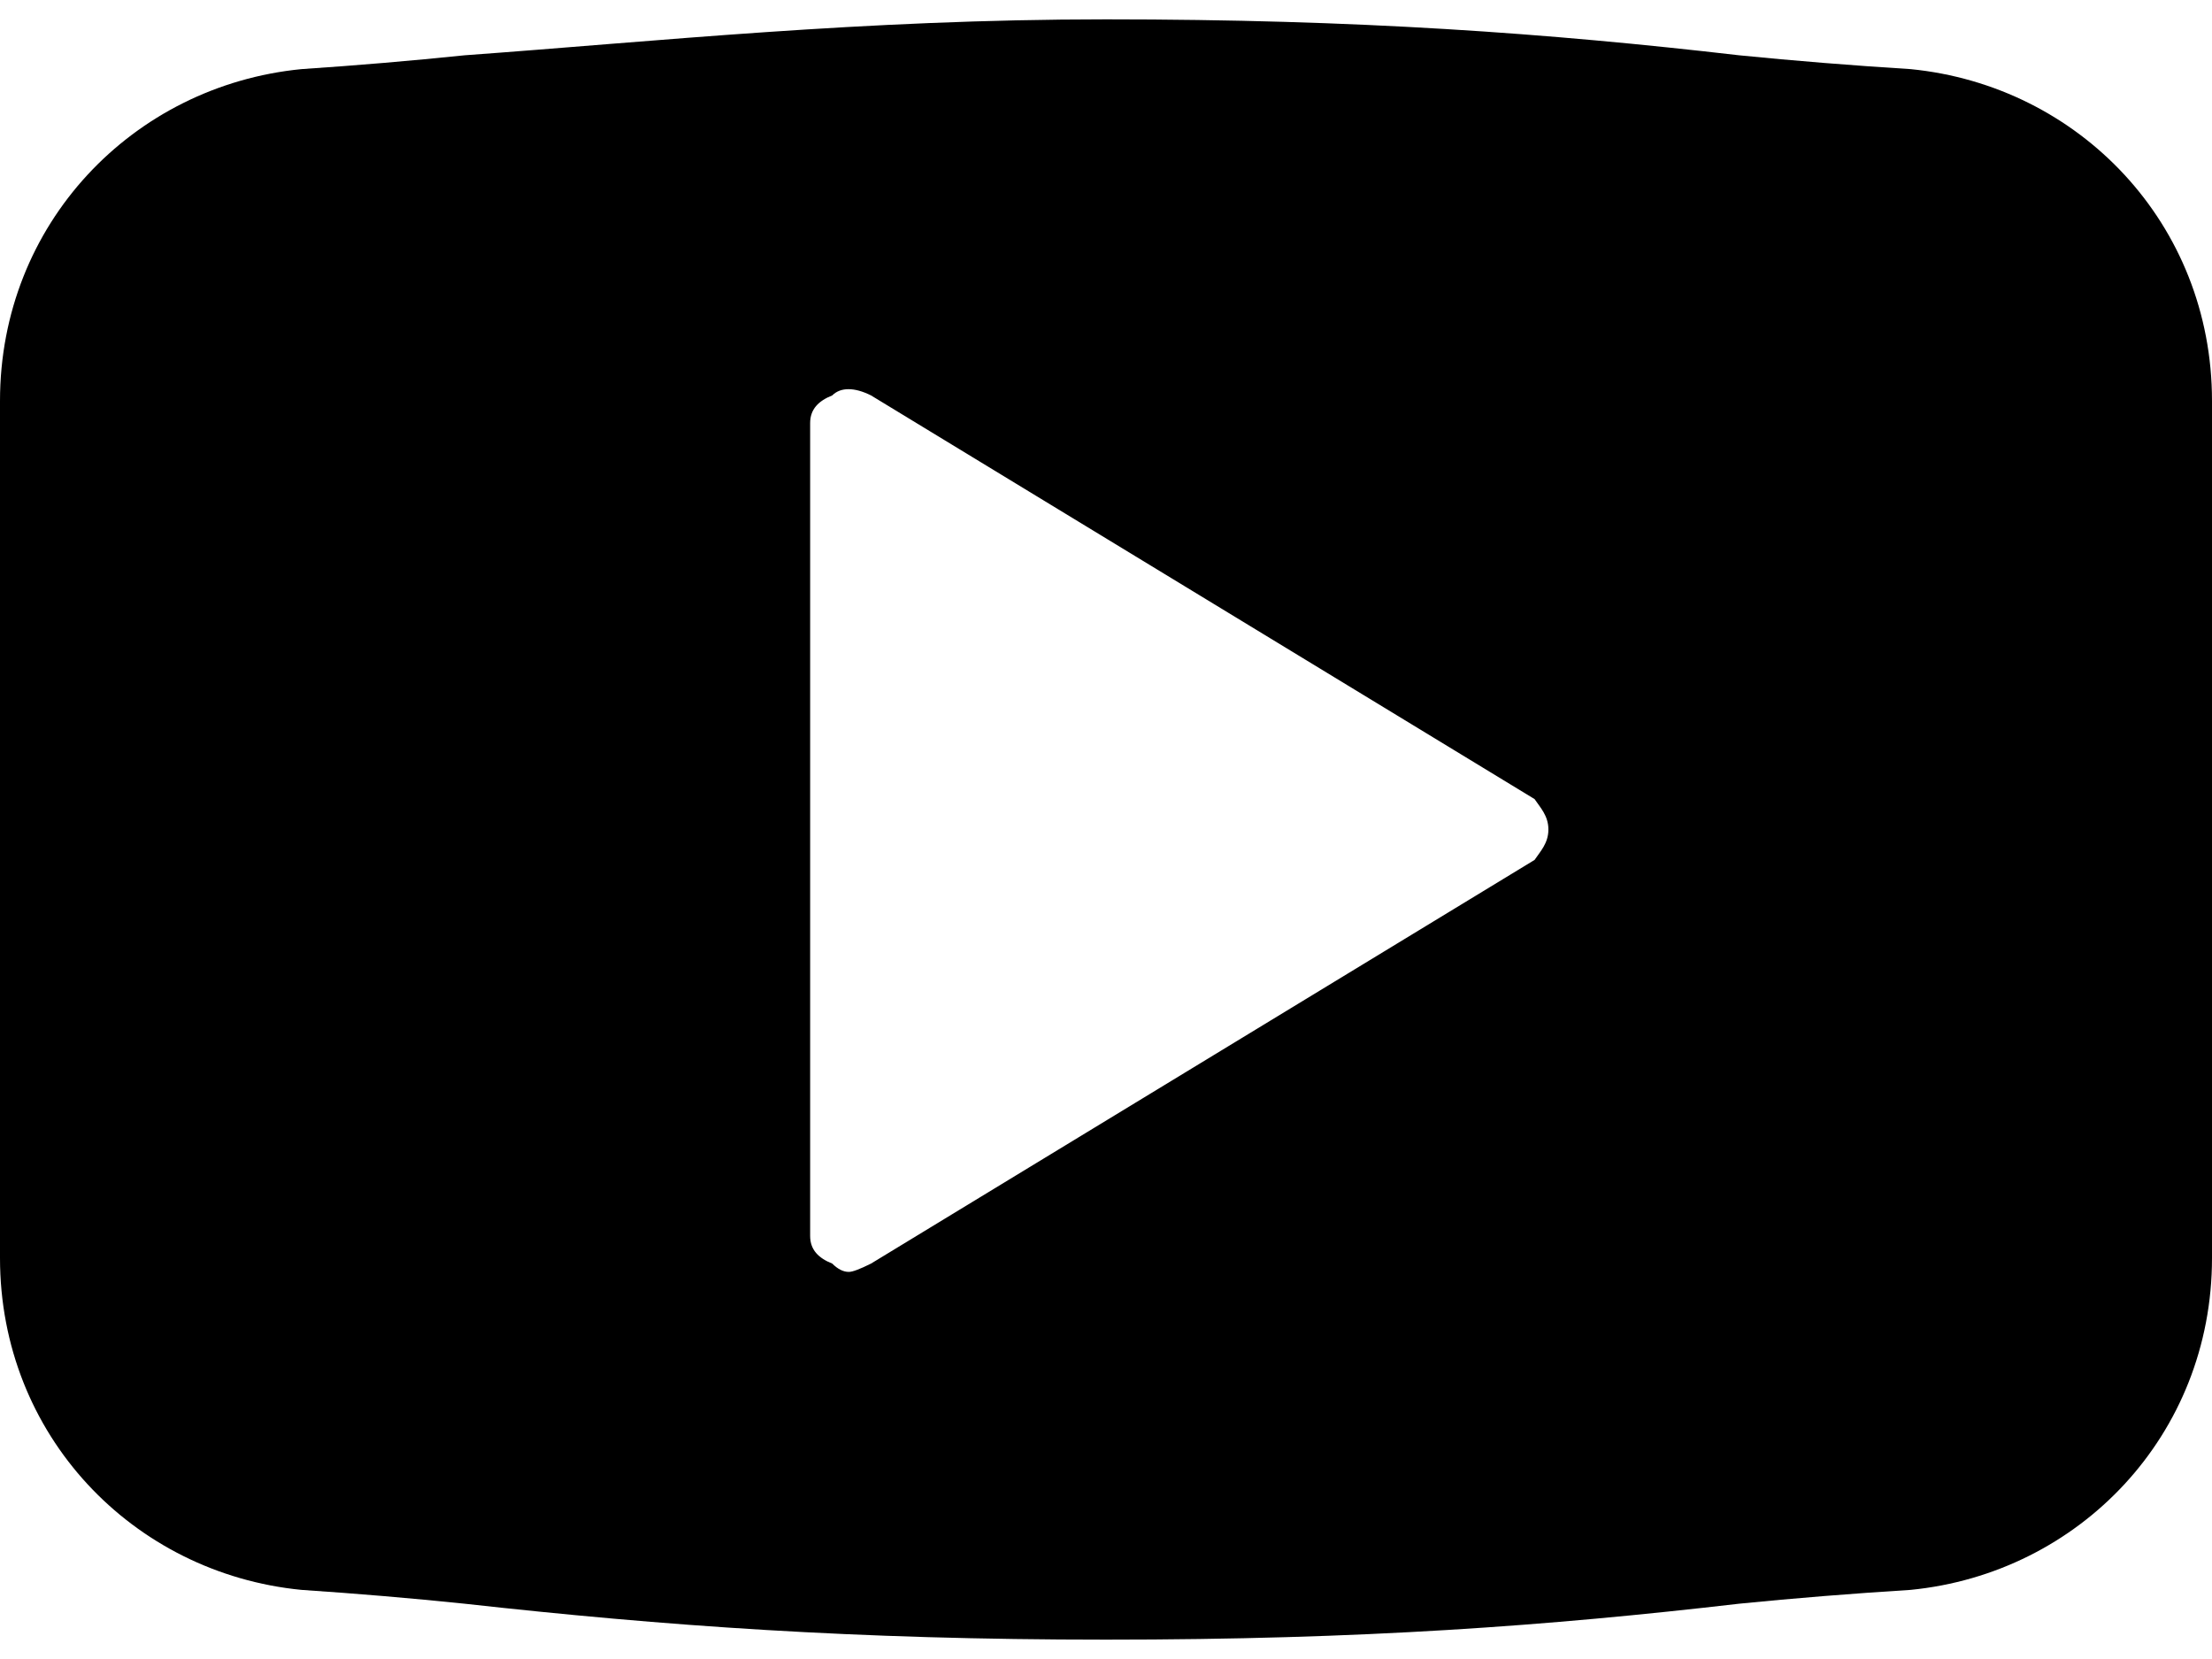 <svg version="1.2" xmlns="http://www.w3.org/2000/svg" viewBox="0 0 80 60" width="80" height="60"><style></style><path fill-rule="evenodd" d="m80 14.5v31c0 6.4-4.8 11.4-10.9 12q-3.2 0.2-6.2 0.5c-6.9 0.8-13.6 1.3-22.9 1.3-9.1 0-16-0.5-23.2-1.3q-2.9-0.3-5.9-0.5c-6.1-0.6-10.9-5.6-10.9-12v-31c0-6.4 4.8-11.4 10.9-12q3-0.2 5.9-0.5c6.9-0.5 14.4-1.3 23.2-1.3 9.1 0 16 0.5 22.9 1.3q3 0.3 6.2 0.5c6.1 0.6 10.9 5.6 10.9 12zm-24 15.5c0-0.5-0.3-0.8-0.5-1.1l-24-14.6c-0.6-0.3-1.1-0.3-1.4 0-0.5 0.2-0.8 0.5-0.8 1v29.4c0 0.5 0.3 0.8 0.8 1q0.3 0.3 0.6 0.3 0.2 0 0.8-0.3l24-14.6c0.2-0.3 0.5-0.6 0.5-1.1z"/></svg>